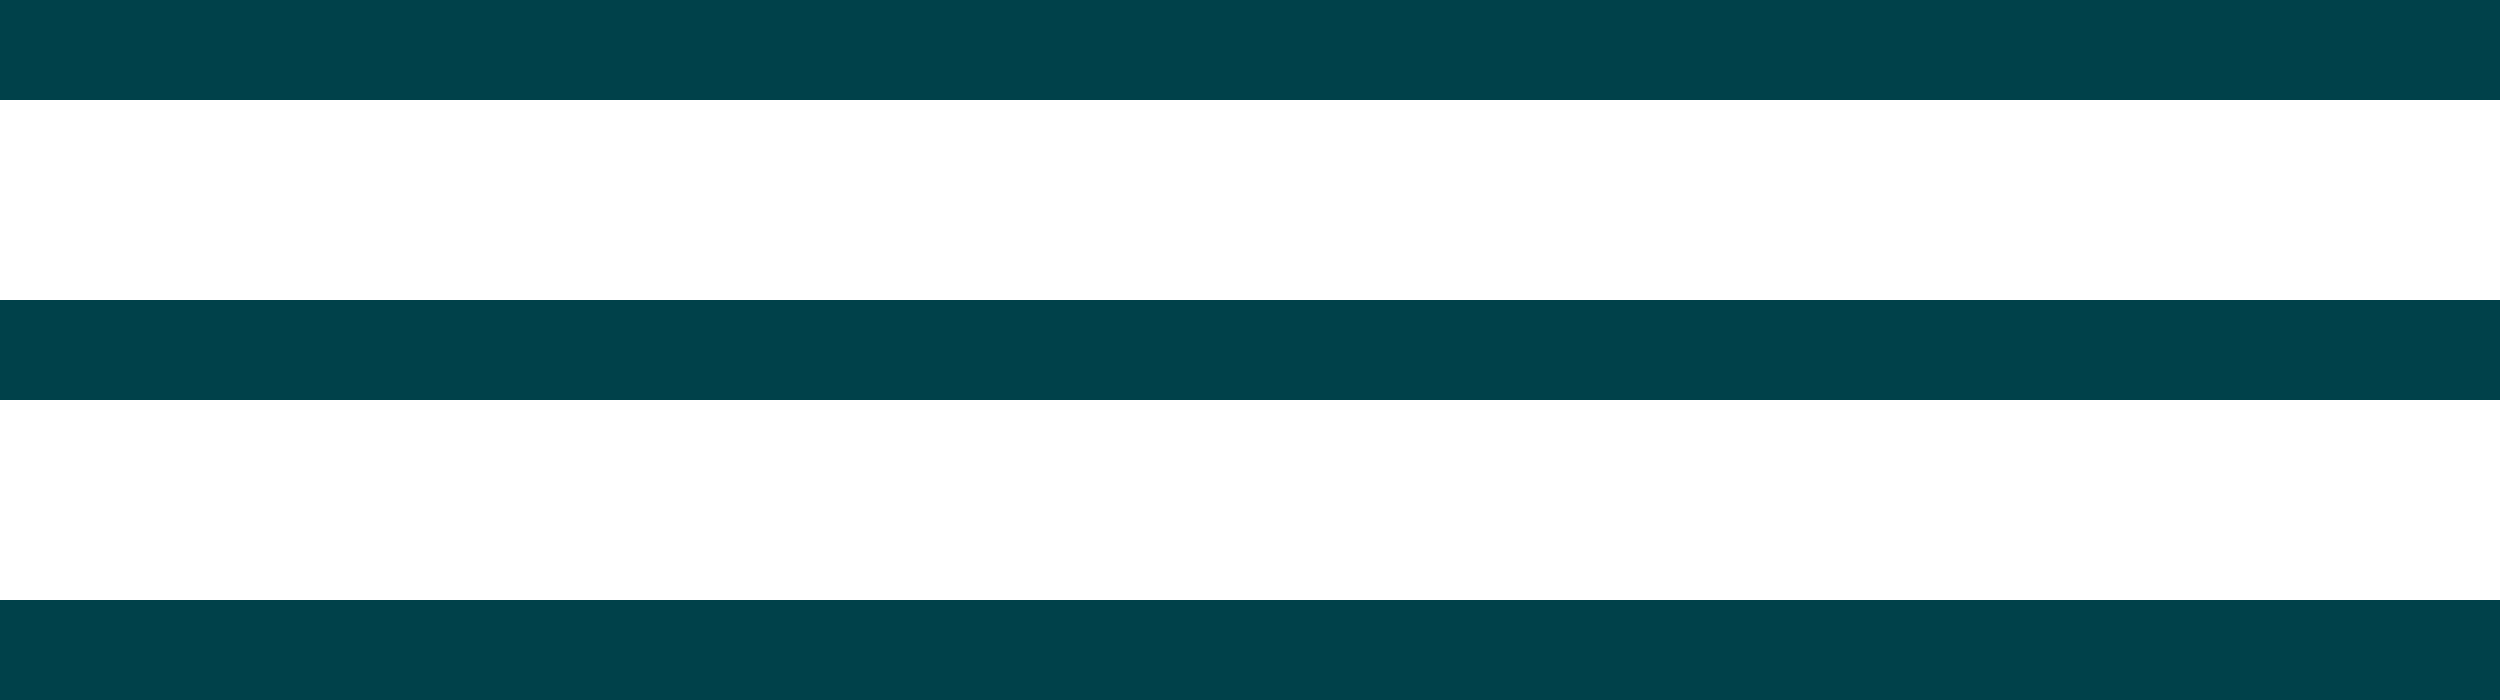<?xml version="1.0" encoding="UTF-8"?> <svg xmlns="http://www.w3.org/2000/svg" width="50" height="14" viewBox="0 0 50 14" fill="none"><rect width="50" height="2" fill="#00414A"></rect><rect y="6" width="50" height="2" fill="#00414A"></rect><rect y="12" width="50" height="2" fill="#00414A"></rect></svg> 